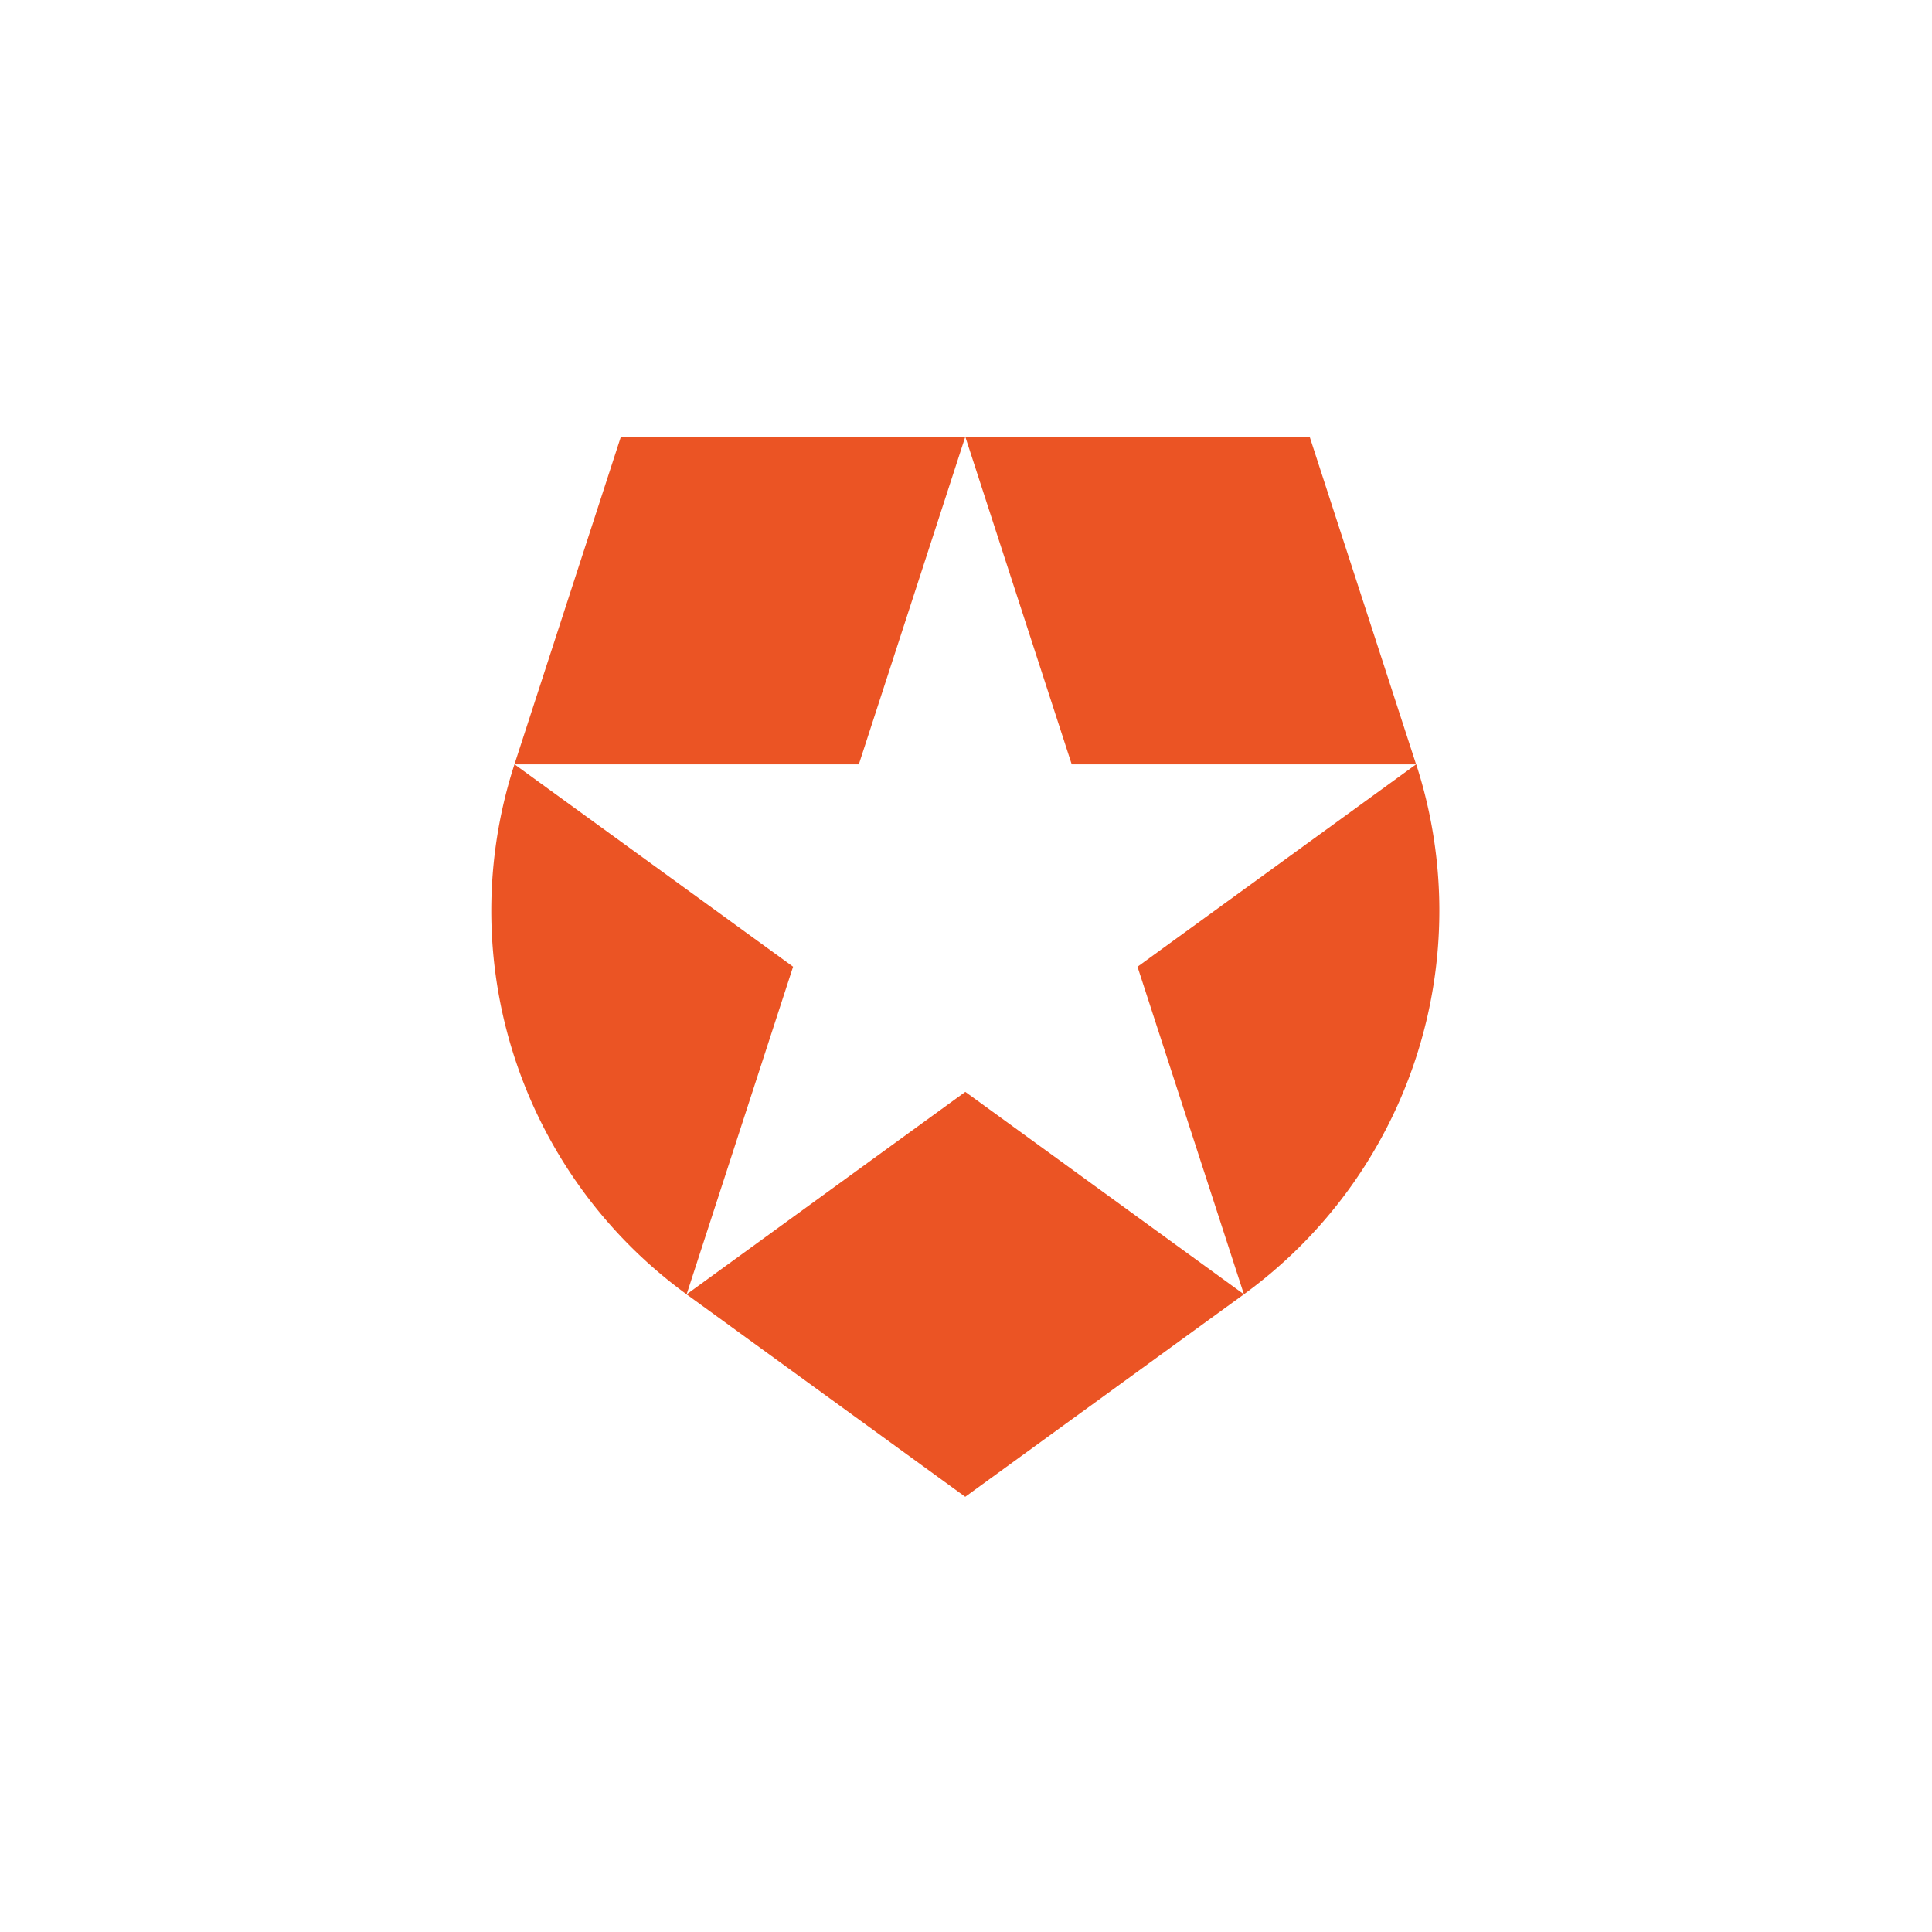 <svg xmlns="http://www.w3.org/2000/svg" width="400" height="400" viewBox="0 0 400 400">
  <g id="ISV_auth0" transform="translate(-1998 2)">
    <rect id="Rectangle_4" data-name="Rectangle 4" width="400" height="400" transform="translate(1998 -2)" fill="none"/>
    <g id="Group_313" data-name="Group 313" transform="translate(2099.689 88.422)">
      <path id="Path_322" data-name="Path 322" d="M155.852,177.547,133.82,109.732l57.673-41.9H120.2L98.17.02,98.163,0h71.3L191.5,67.825l0,0,.018-.01a98.172,98.172,0,0,1-35.67,109.733Zm-115.37,0-.018.013,57.688,41.912,57.7-41.923L98.17,135.636,40.482,177.547ZM4.826,67.815h0A98.192,98.192,0,0,0,40.47,177.555l.005-.021L62.51,109.723,4.85,67.831H76.123L98.158.018l0-.018h-71.3L4.826,67.815Z" transform="translate(0)" fill="#eb5424"/>
    </g>
  </g>
</svg>
